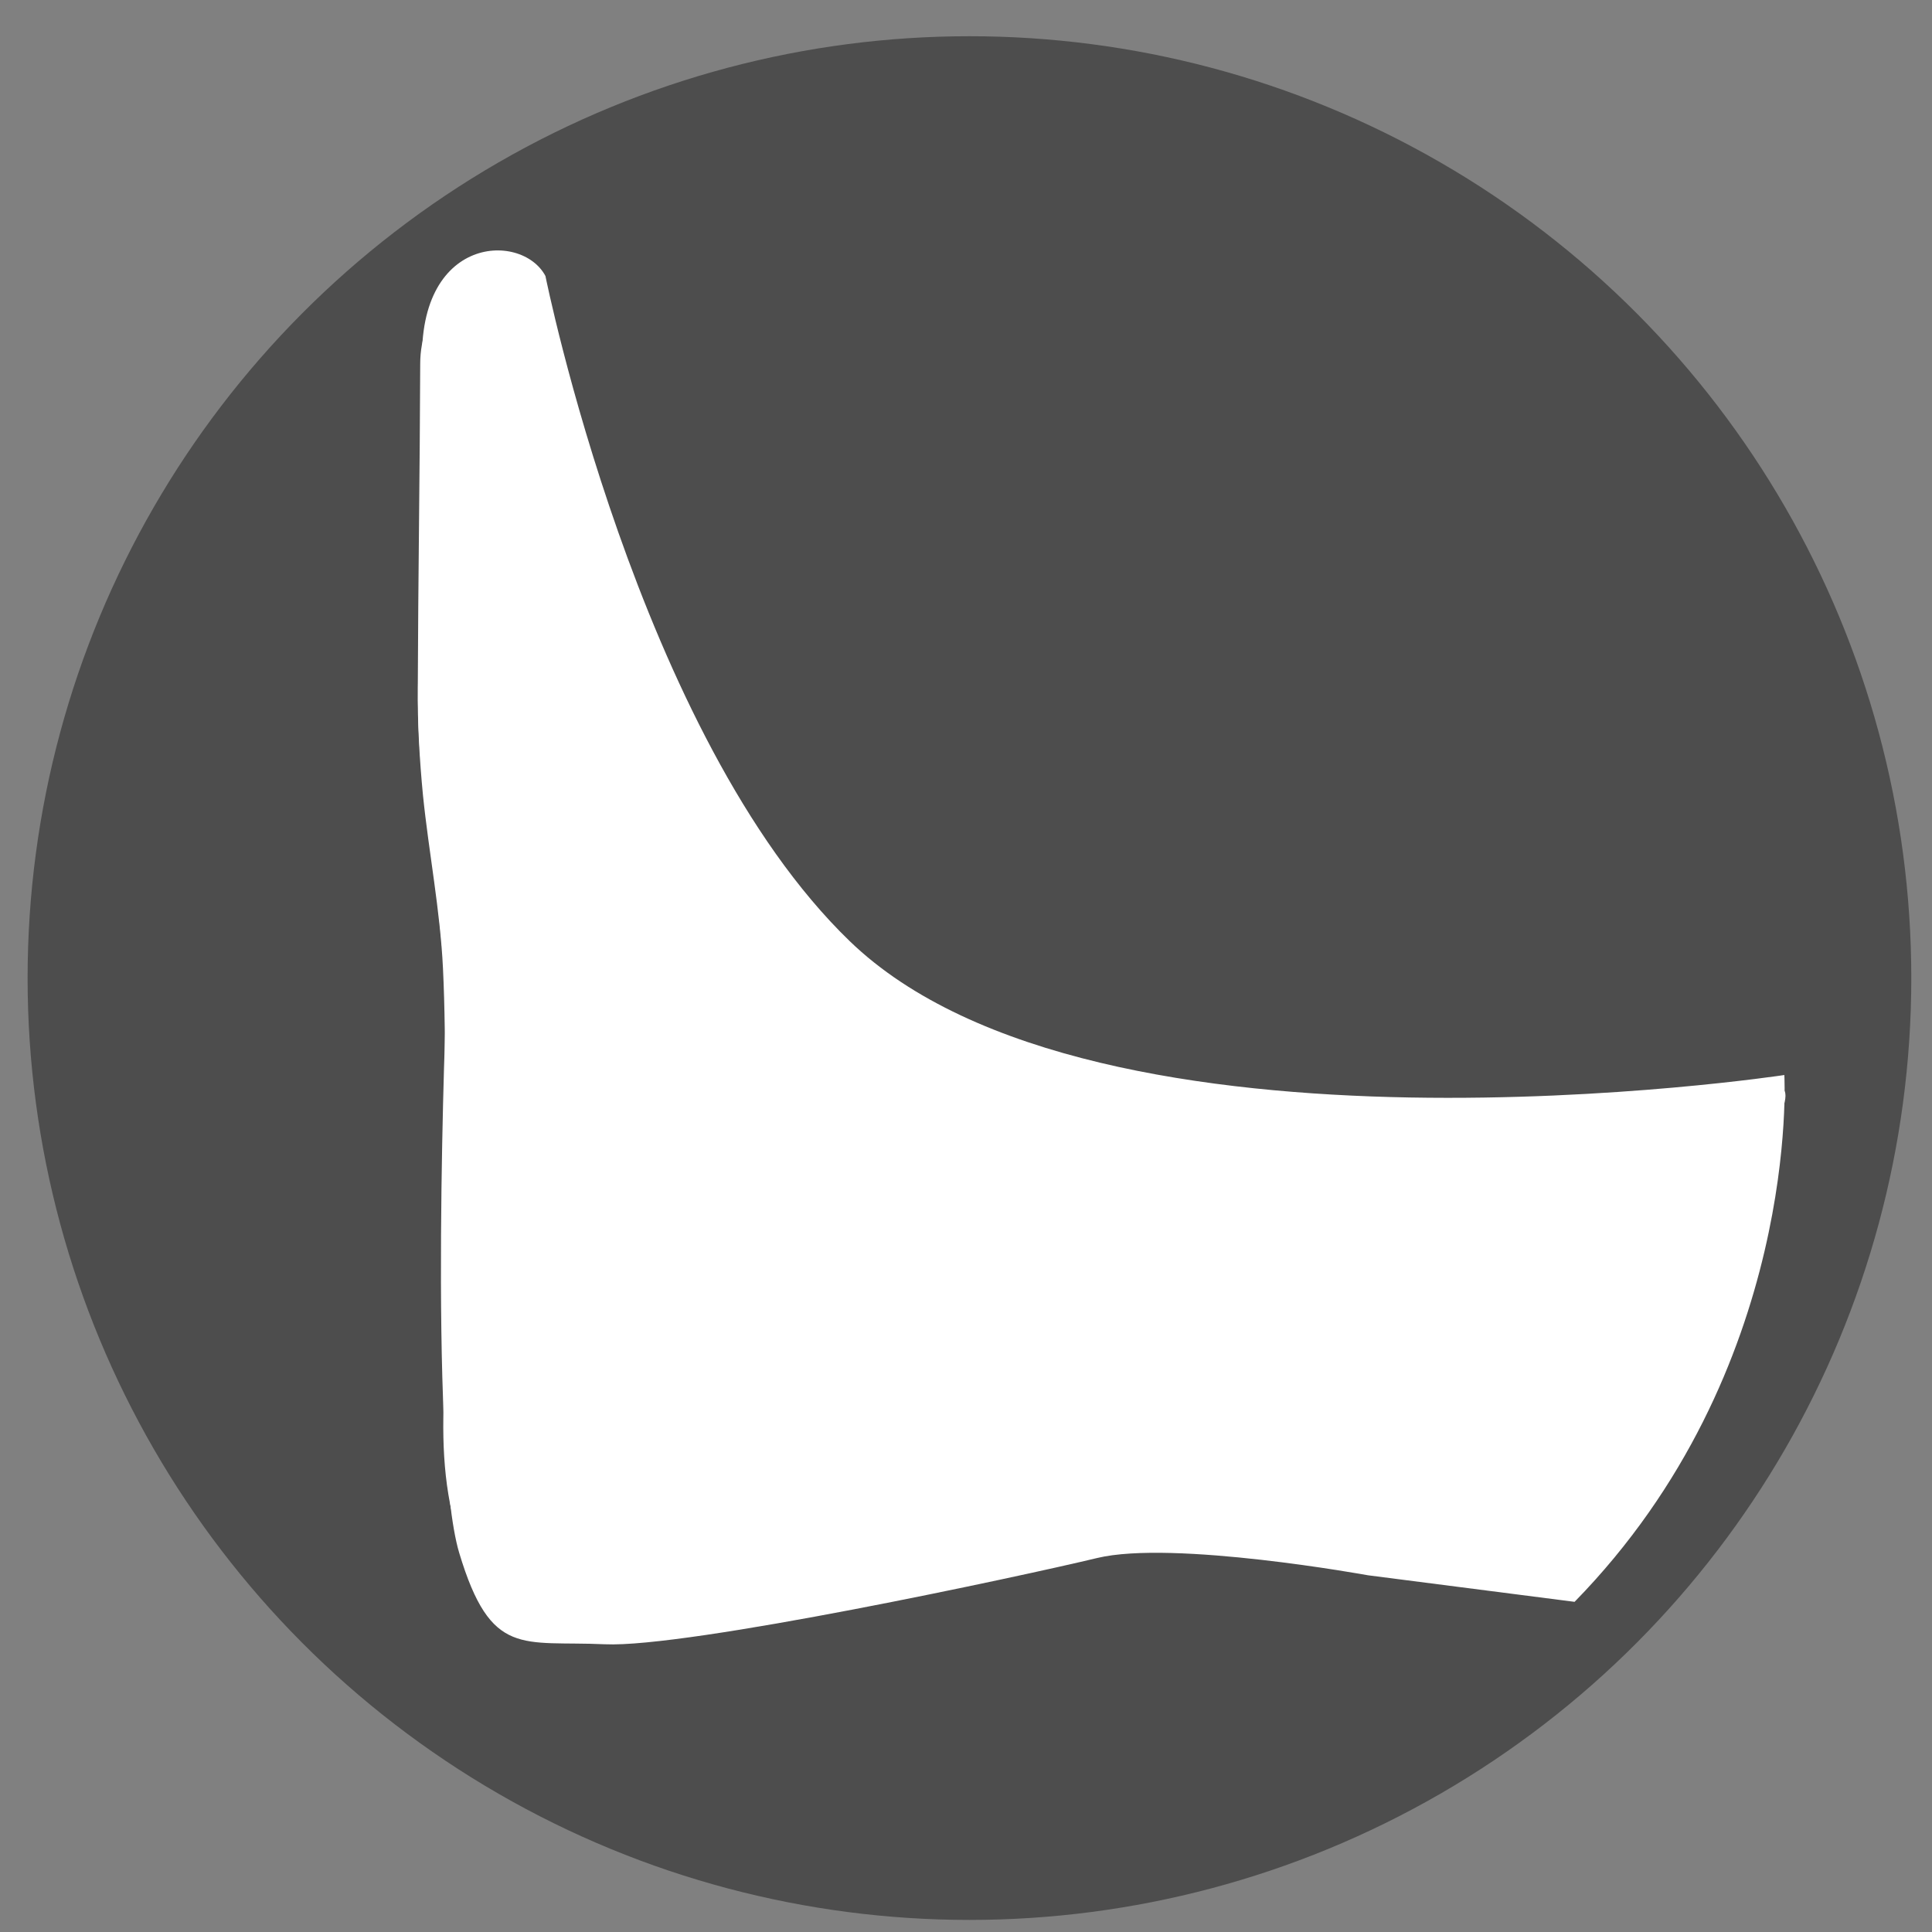 <?xml version="1.0" encoding="utf-8"?>
<!-- Generator: Adobe Illustrator 19.0.0, SVG Export Plug-In . SVG Version: 6.00 Build 0)  -->
<svg version="1.1" id="Ebene_1" xmlns="http://www.w3.org/2000/svg" xmlns:xlink="http://www.w3.org/1999/xlink" x="0px" y="0px"
	 viewBox="-25 -560 560 560" style="enable-background:new -25 -560 560 560;" xml:space="preserve">
<rect x="-25" y="-560" width="560" height="560" fill="#808080" stroke="none"/>
<style type="text/css">
	.st0{display:none;fill:#FFFFFF;}
	.st1{fill:#4D4D4D;}
	.st2{fill:#FFFFFF;}
</style>
<path id="XMLID_10_" class="st0" d="M529.4-269.9c0-147.2-119.4-266.7-266.7-266.7S-4-417.1-4-269.9S115.4-3.2,262.7-3.2"/>
<path id="XMLID_2_" class="st0" d="M254.7-3.1c151.7,0,274.6-123,274.6-274.6"/>
<path id="XMLID_3_" class="st0" d="M426.8-300.9l9.3-29.9c1.7-5.6-1.4-11.6-7.1-13.4l-249.9-77.3c-5.6-1.7-11.6,1.4-13.4,7.1
	l-9.3,29.9c-1.7,5.6,1.4,11.6,7.1,13.4l249.9,77.3C419.1-292.1,425.1-295.3,426.8-300.9z"/>
<path id="XMLID_5_" class="st0" d="M246.5-139.5l22.2-23.8c4-4.3,3.8-11.1-0.6-15.1L75.1-358c-4.3-4-11.1-3.8-15.1,0.6l-22.2,23.8
	c-4,4.3-3.8,11.1,0.6,15.1L231.5-139C235.7-134.9,242.5-135.2,246.5-139.5z"/>
<circle id="XMLID_4_" class="st1" cx="256" cy="-276.5" r="273"/>
<g id="XMLID_1_">
	<path id="XMLID_27_" class="st2" d="M103.7-210c0-23.1,0.8-46.2-0.3-69.3c-0.8-16.8-4.1-33.5-5.8-50.2c-1-10.4-1.6-20.8-1.5-31.2
		c0.1-31.3,0.6-62.5,0.7-93.8c0-7.7,2.7-14.3,7.3-20.2c4.5-5.8,11.1-8.3,17.8-10.2c5.3-1.5,10,3.4,11.3,9.9c2,9.7,4.3,19.4,6.6,29.1
		c1.4,5.9,2.8,11.8,4.4,17.6c1.1,3.9,2.5,7.7,4,11.4c4.6,11.7,8.8,23.7,14,35.1c8.4,18.3,16.7,36.7,26.6,54.2
		c11.2,20,23.7,39.2,36.1,58.5c6.7,10.4,16.8,16.7,28.3,20.7c10.2,3.5,20.5,6.6,30.8,9.8c1.6,0.5,3.4,0.5,5.1,0.6
		c3.1,0.2,6.3-0.3,9.2,0.5c16.3,4.5,33,2.9,49.5,2.9c21.2,0,42.3,0.6,63.5-2.7c17.3-2.7,35-2.9,52.4-4.5c7.1-0.7,14.1-2.6,21.2-3.2
		c8.2-0.7,8.8,0.5,6.4,8c-0.3,0.8-0.4,1.7-0.6,2.5c-1.3,8.2-2,16.5-4.1,24.5c-2.5,9.4-6,18.5-9.5,27.6c-3.6,9.4-7.4,18.8-11.7,27.9
		c-2.9,6.1-6.4,12-10.2,17.5c-6.9,10.1-14.3,19.9-21.4,29.8c-3.4,4.8-7.7,5.4-13.1,3.7c-4-1.3-8.3-1.5-12.5-2.3
		c-4.5-0.8-9-1.6-13.5-2.5c-0.8-0.2-1.6-0.6-2.5-0.7c-11.5-1.3-23-2.6-34.4-3.9c-5.2-0.6-10.4-1.5-15.7-2.2
		c-3.5-0.5-7.1-1.3-10.7-1.3c-18.5-0.1-37-0.2-55.4,0c-3.7,0-7.4,1.2-11,1.9c-1.8,0.4-3.6,1-5.5,1.2c-9.7,1.4-19.5,2.3-29.2,4.1
		c-7.8,1.4-15.4,3.9-23,5.9c-0.8,0.2-1.6,0.5-2.5,0.6c-8.4,1.4-16.8,2.4-25,4.2c-7.8,1.6-15.3,4.9-23.1,5.7
		c-10.5,1.1-21.4,2.1-31.5,0.1c-5.4-1-11.4-7.6-13.9-13.1c-6.3-13.5-8-28.2-7.8-43.2C103.8-169.4,103.6-189.7,103.7-210
		C103.8-210,103.8-210,103.7-210z"/>
</g>
<path id="XMLID_6_" class="st2" d="M492.2-248.4c0,0,4.9,85.5-60.8,152.7l-59.9-7.7c0,0-56.5-10.3-78.5-5s-118.8,26.1-142.7,25
	s-33,4.1-42.2-26.5c-9.1-30.5-3.7-161.4-3.7-161.4s-2.2-28.5-6.8-62.5s3.6-75.4,0-116.7s28.5-42.7,35.5-29.5
	c0,0,26.8,133.5,88.2,192.8C292.8-218.1,492.2-248.4,492.2-248.4z"/>
</svg>
